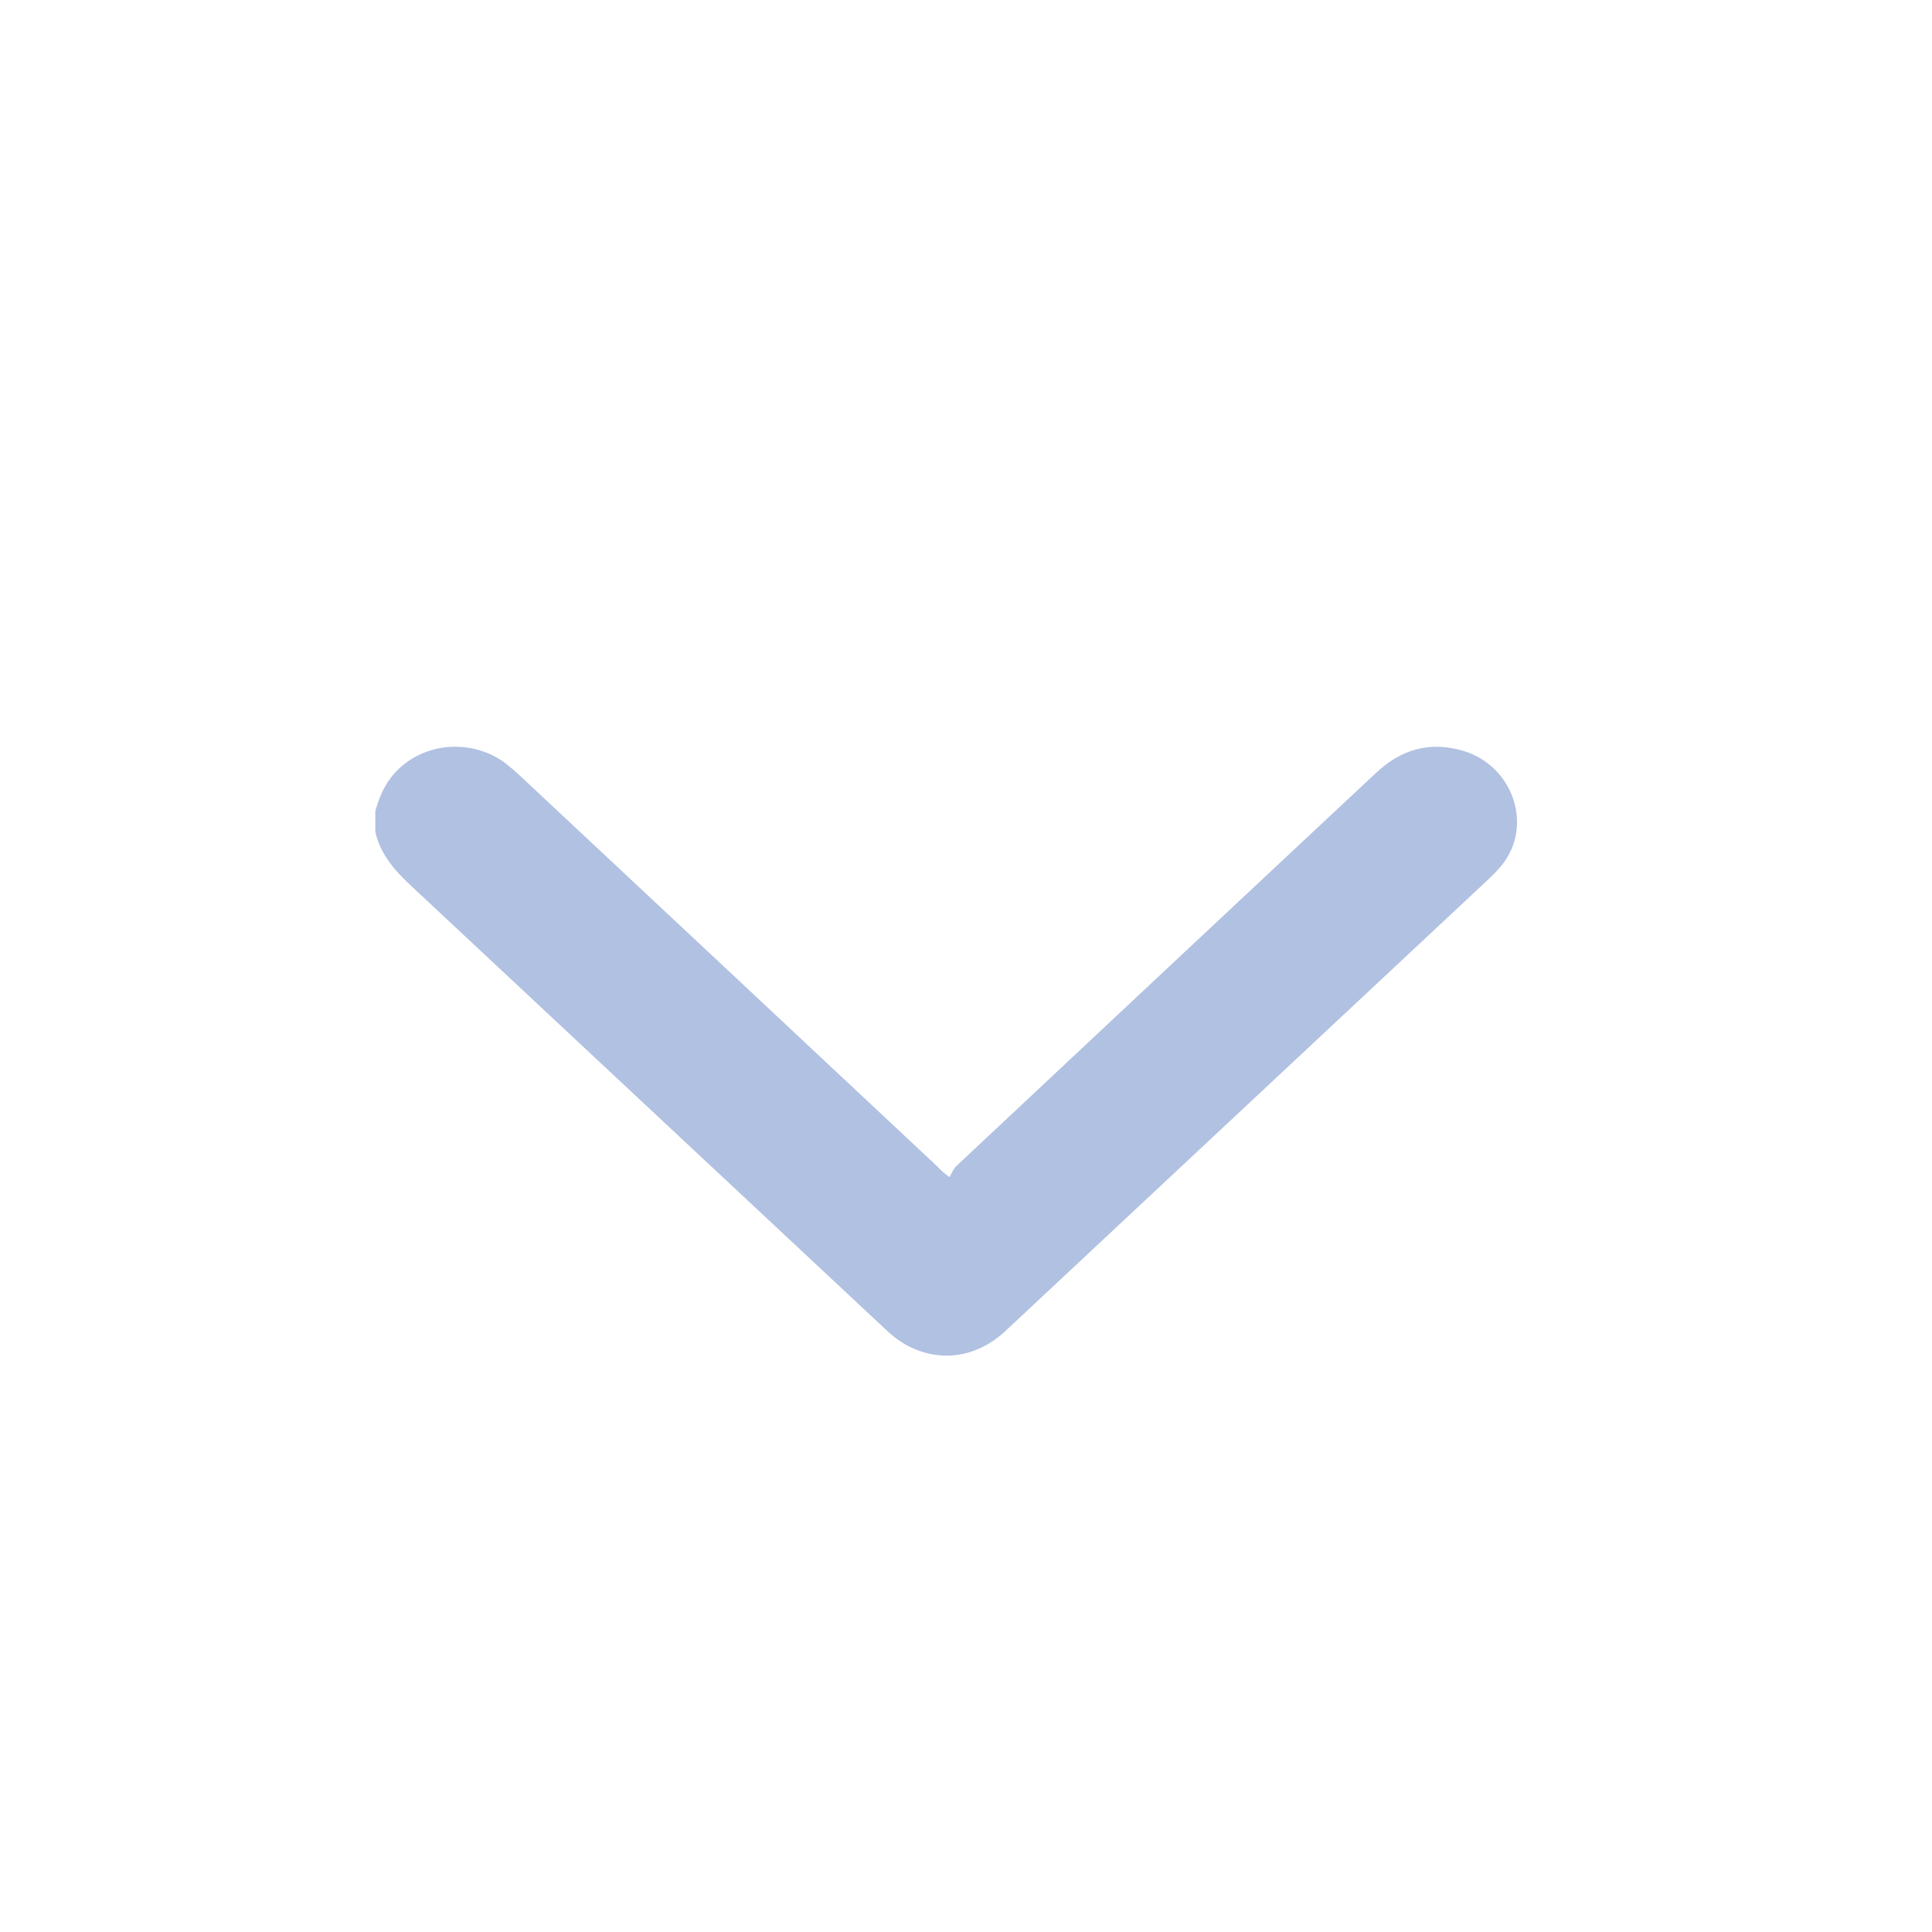 <svg width="22" height="22" viewBox="0 0 22 22" fill="none" xmlns="http://www.w3.org/2000/svg"><path d="M4.274 9.472C4.333 9.738 4.508 9.929 4.708 10.112C6.492 11.781 8.279 13.449 10.063 15.118C10.138 15.193 10.222 15.259 10.315 15.313C10.699 15.524 11.126 15.463 11.459 15.147C13.298 13.429 15.134 11.708 16.973 9.99C17.021 9.944 17.064 9.897 17.105 9.847C17.461 9.402 17.23 8.721 16.665 8.551C16.276 8.435 15.952 8.537 15.67 8.8C14.074 10.292 12.481 11.786 10.889 13.279C10.855 13.311 10.837 13.361 10.812 13.404C10.755 13.363 10.706 13.32 10.66 13.27C9.08 11.79 7.5 10.31 5.92 8.832C5.863 8.778 5.802 8.728 5.741 8.68C5.58 8.564 5.382 8.503 5.18 8.503C4.978 8.503 4.781 8.569 4.622 8.687C4.429 8.83 4.333 9.021 4.274 9.236V9.472Z" fill="#B1C1E2"></path></svg>
